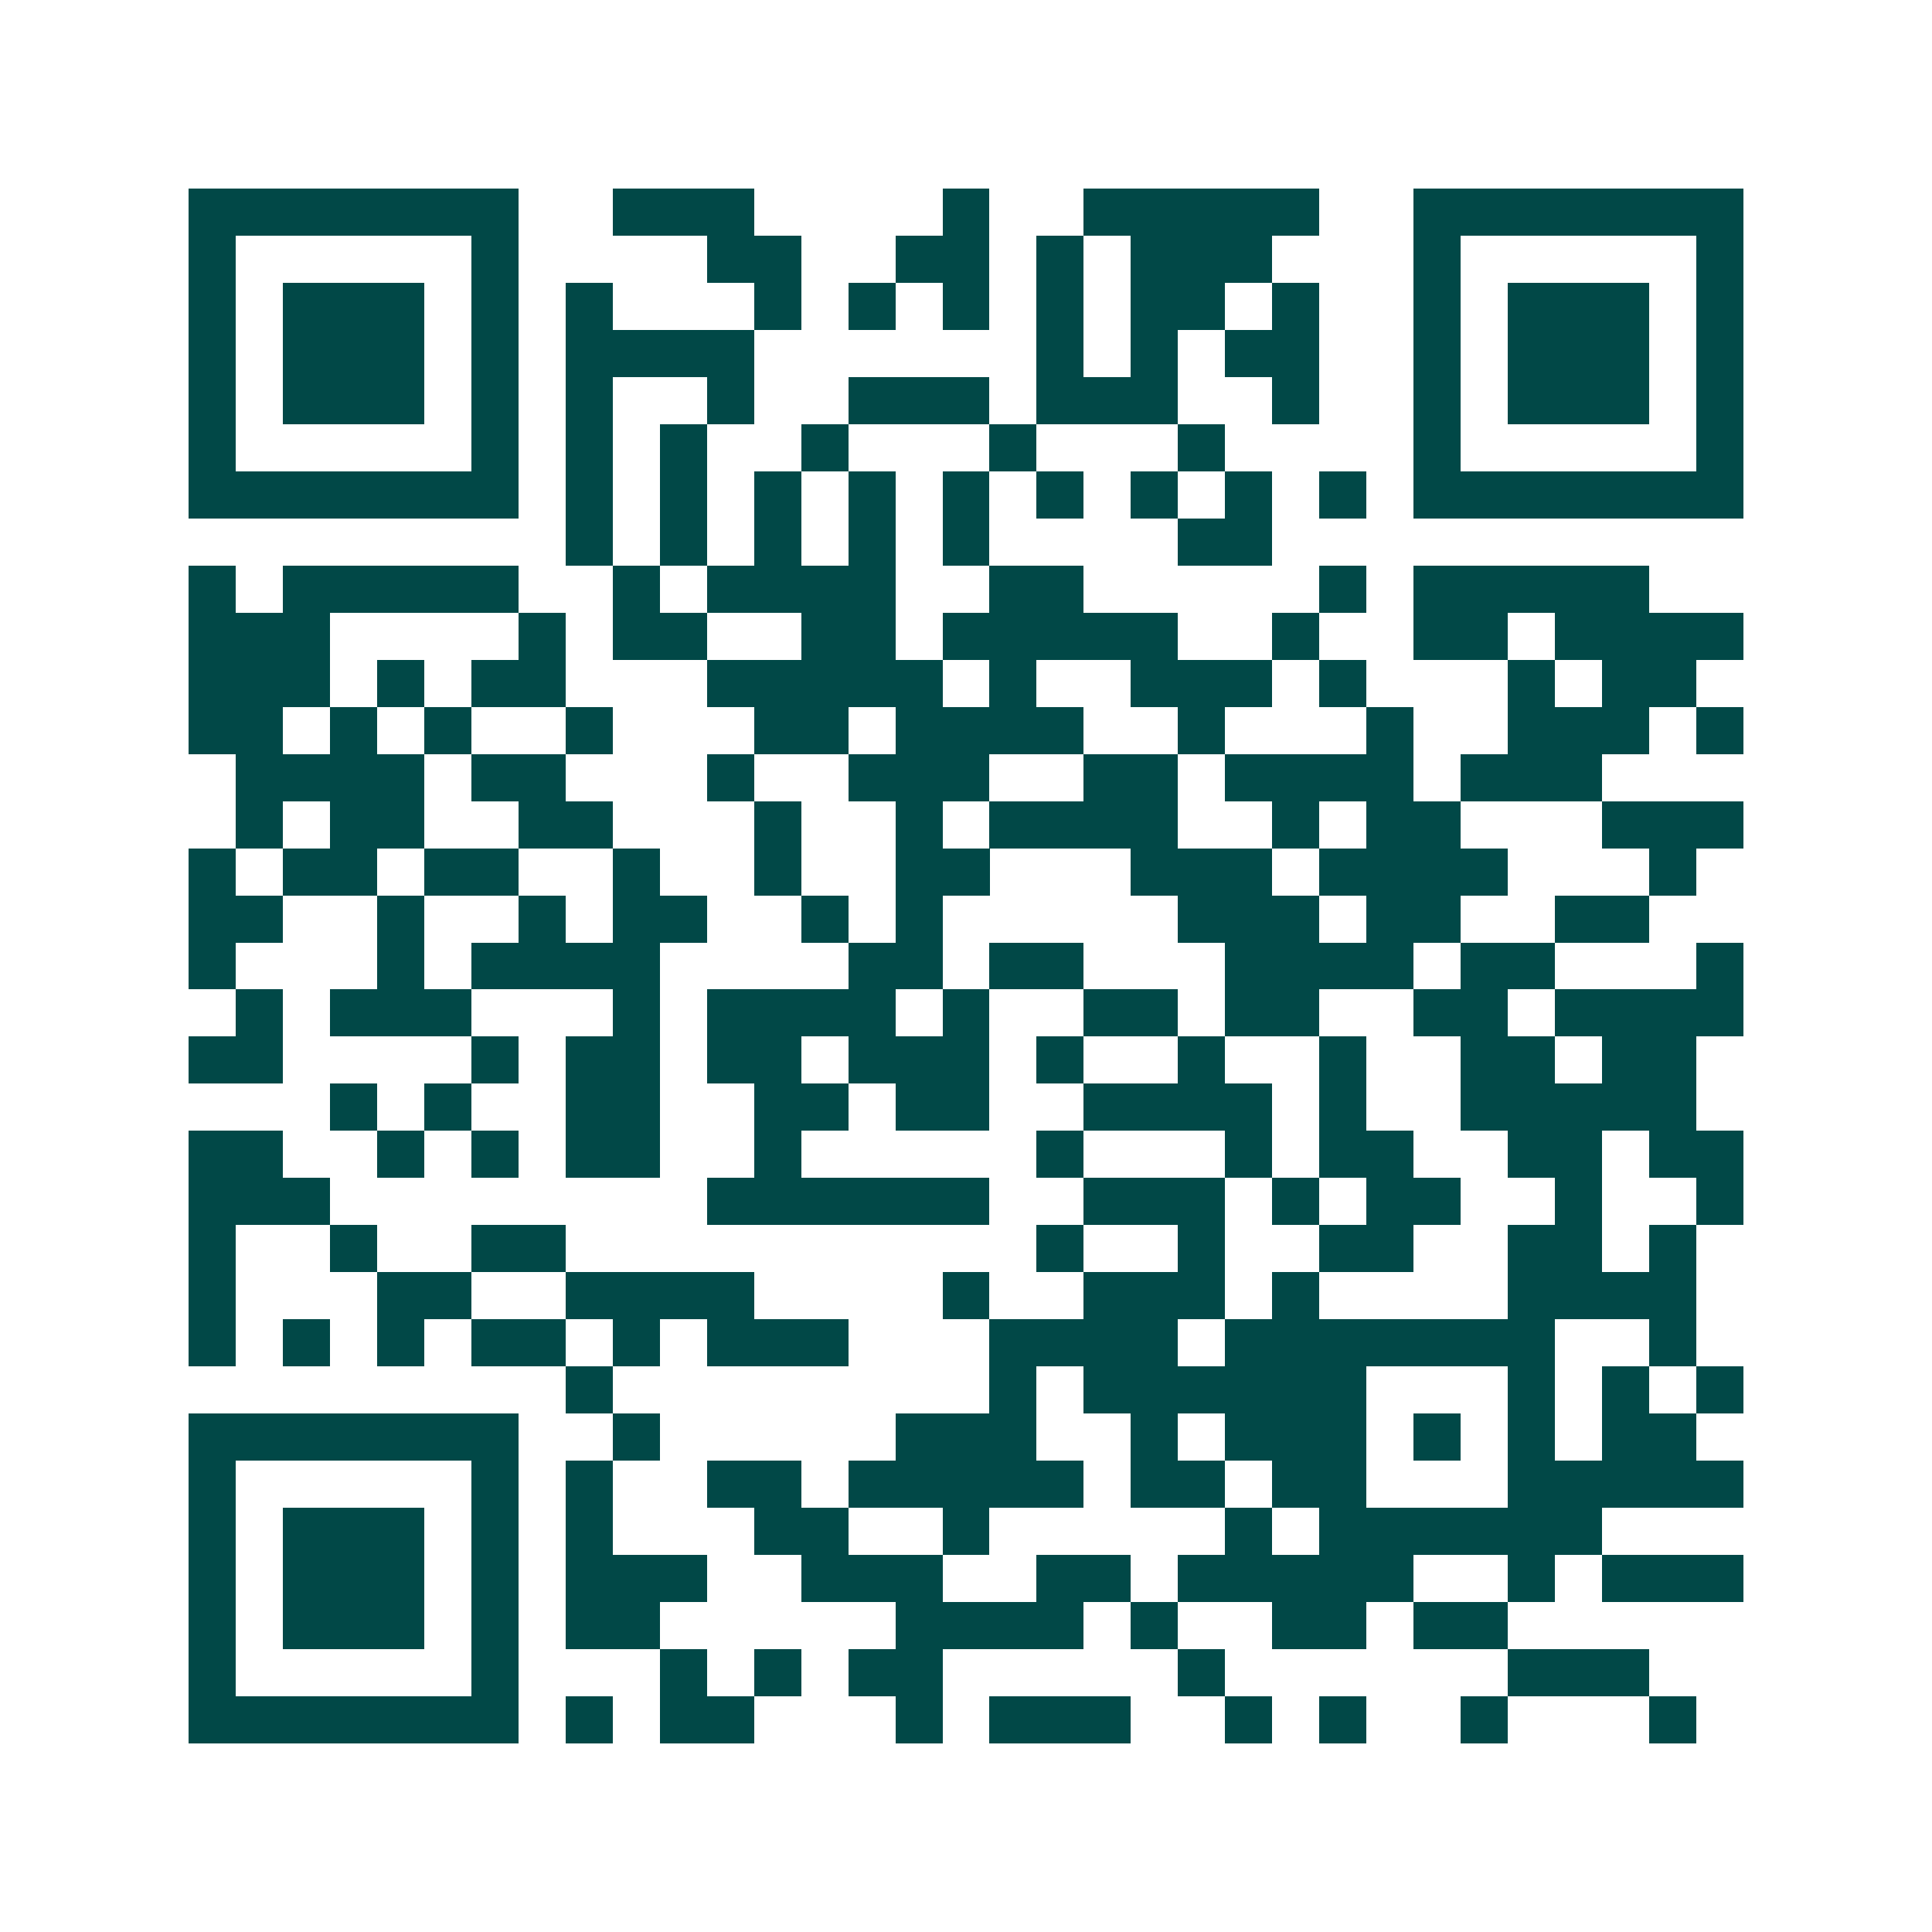 <svg xmlns="http://www.w3.org/2000/svg" width="200" height="200" viewBox="0 0 41 41" shape-rendering="crispEdges"><path fill="#ffffff" d="M0 0h41v41H0z"/><path stroke="#014847" d="M4 4.5h7m2 0h3m4 0h1m2 0h5m2 0h7M4 5.5h1m5 0h1m4 0h2m2 0h2m1 0h1m1 0h3m3 0h1m5 0h1M4 6.5h1m1 0h3m1 0h1m1 0h1m3 0h1m1 0h1m1 0h1m1 0h1m1 0h2m1 0h1m2 0h1m1 0h3m1 0h1M4 7.5h1m1 0h3m1 0h1m1 0h4m6 0h1m1 0h1m1 0h2m2 0h1m1 0h3m1 0h1M4 8.5h1m1 0h3m1 0h1m1 0h1m2 0h1m2 0h3m1 0h3m2 0h1m2 0h1m1 0h3m1 0h1M4 9.5h1m5 0h1m1 0h1m1 0h1m2 0h1m3 0h1m3 0h1m4 0h1m5 0h1M4 10.5h7m1 0h1m1 0h1m1 0h1m1 0h1m1 0h1m1 0h1m1 0h1m1 0h1m1 0h1m1 0h7M12 11.5h1m1 0h1m1 0h1m1 0h1m1 0h1m4 0h2M4 12.5h1m1 0h5m2 0h1m1 0h4m2 0h2m5 0h1m1 0h5M4 13.5h3m4 0h1m1 0h2m2 0h2m1 0h5m2 0h1m2 0h2m1 0h4M4 14.5h3m1 0h1m1 0h2m3 0h5m1 0h1m2 0h3m1 0h1m3 0h1m1 0h2M4 15.5h2m1 0h1m1 0h1m2 0h1m3 0h2m1 0h4m2 0h1m3 0h1m2 0h3m1 0h1M5 16.5h4m1 0h2m3 0h1m2 0h3m2 0h2m1 0h4m1 0h3M5 17.5h1m1 0h2m2 0h2m3 0h1m2 0h1m1 0h4m2 0h1m1 0h2m3 0h3M4 18.5h1m1 0h2m1 0h2m2 0h1m2 0h1m2 0h2m3 0h3m1 0h4m3 0h1M4 19.5h2m2 0h1m2 0h1m1 0h2m2 0h1m1 0h1m5 0h3m1 0h2m2 0h2M4 20.5h1m3 0h1m1 0h4m4 0h2m1 0h2m3 0h4m1 0h2m3 0h1M5 21.5h1m1 0h3m3 0h1m1 0h4m1 0h1m2 0h2m1 0h2m2 0h2m1 0h4M4 22.5h2m4 0h1m1 0h2m1 0h2m1 0h3m1 0h1m2 0h1m2 0h1m2 0h2m1 0h2M7 23.5h1m1 0h1m2 0h2m2 0h2m1 0h2m2 0h4m1 0h1m2 0h5M4 24.5h2m2 0h1m1 0h1m1 0h2m2 0h1m5 0h1m3 0h1m1 0h2m2 0h2m1 0h2M4 25.5h3m8 0h6m2 0h3m1 0h1m1 0h2m2 0h1m2 0h1M4 26.5h1m2 0h1m2 0h2m10 0h1m2 0h1m2 0h2m2 0h2m1 0h1M4 27.5h1m3 0h2m2 0h4m4 0h1m2 0h3m1 0h1m4 0h4M4 28.5h1m1 0h1m1 0h1m1 0h2m1 0h1m1 0h3m3 0h4m1 0h7m2 0h1M12 29.5h1m8 0h1m1 0h6m3 0h1m1 0h1m1 0h1M4 30.5h7m2 0h1m5 0h3m2 0h1m1 0h3m1 0h1m1 0h1m1 0h2M4 31.5h1m5 0h1m1 0h1m2 0h2m1 0h5m1 0h2m1 0h2m3 0h5M4 32.5h1m1 0h3m1 0h1m1 0h1m3 0h2m2 0h1m5 0h1m1 0h6M4 33.5h1m1 0h3m1 0h1m1 0h3m2 0h3m2 0h2m1 0h5m2 0h1m1 0h3M4 34.5h1m1 0h3m1 0h1m1 0h2m5 0h4m1 0h1m2 0h2m1 0h2M4 35.5h1m5 0h1m3 0h1m1 0h1m1 0h2m5 0h1m6 0h3M4 36.5h7m1 0h1m1 0h2m3 0h1m1 0h3m2 0h1m1 0h1m2 0h1m3 0h1"/></svg>
